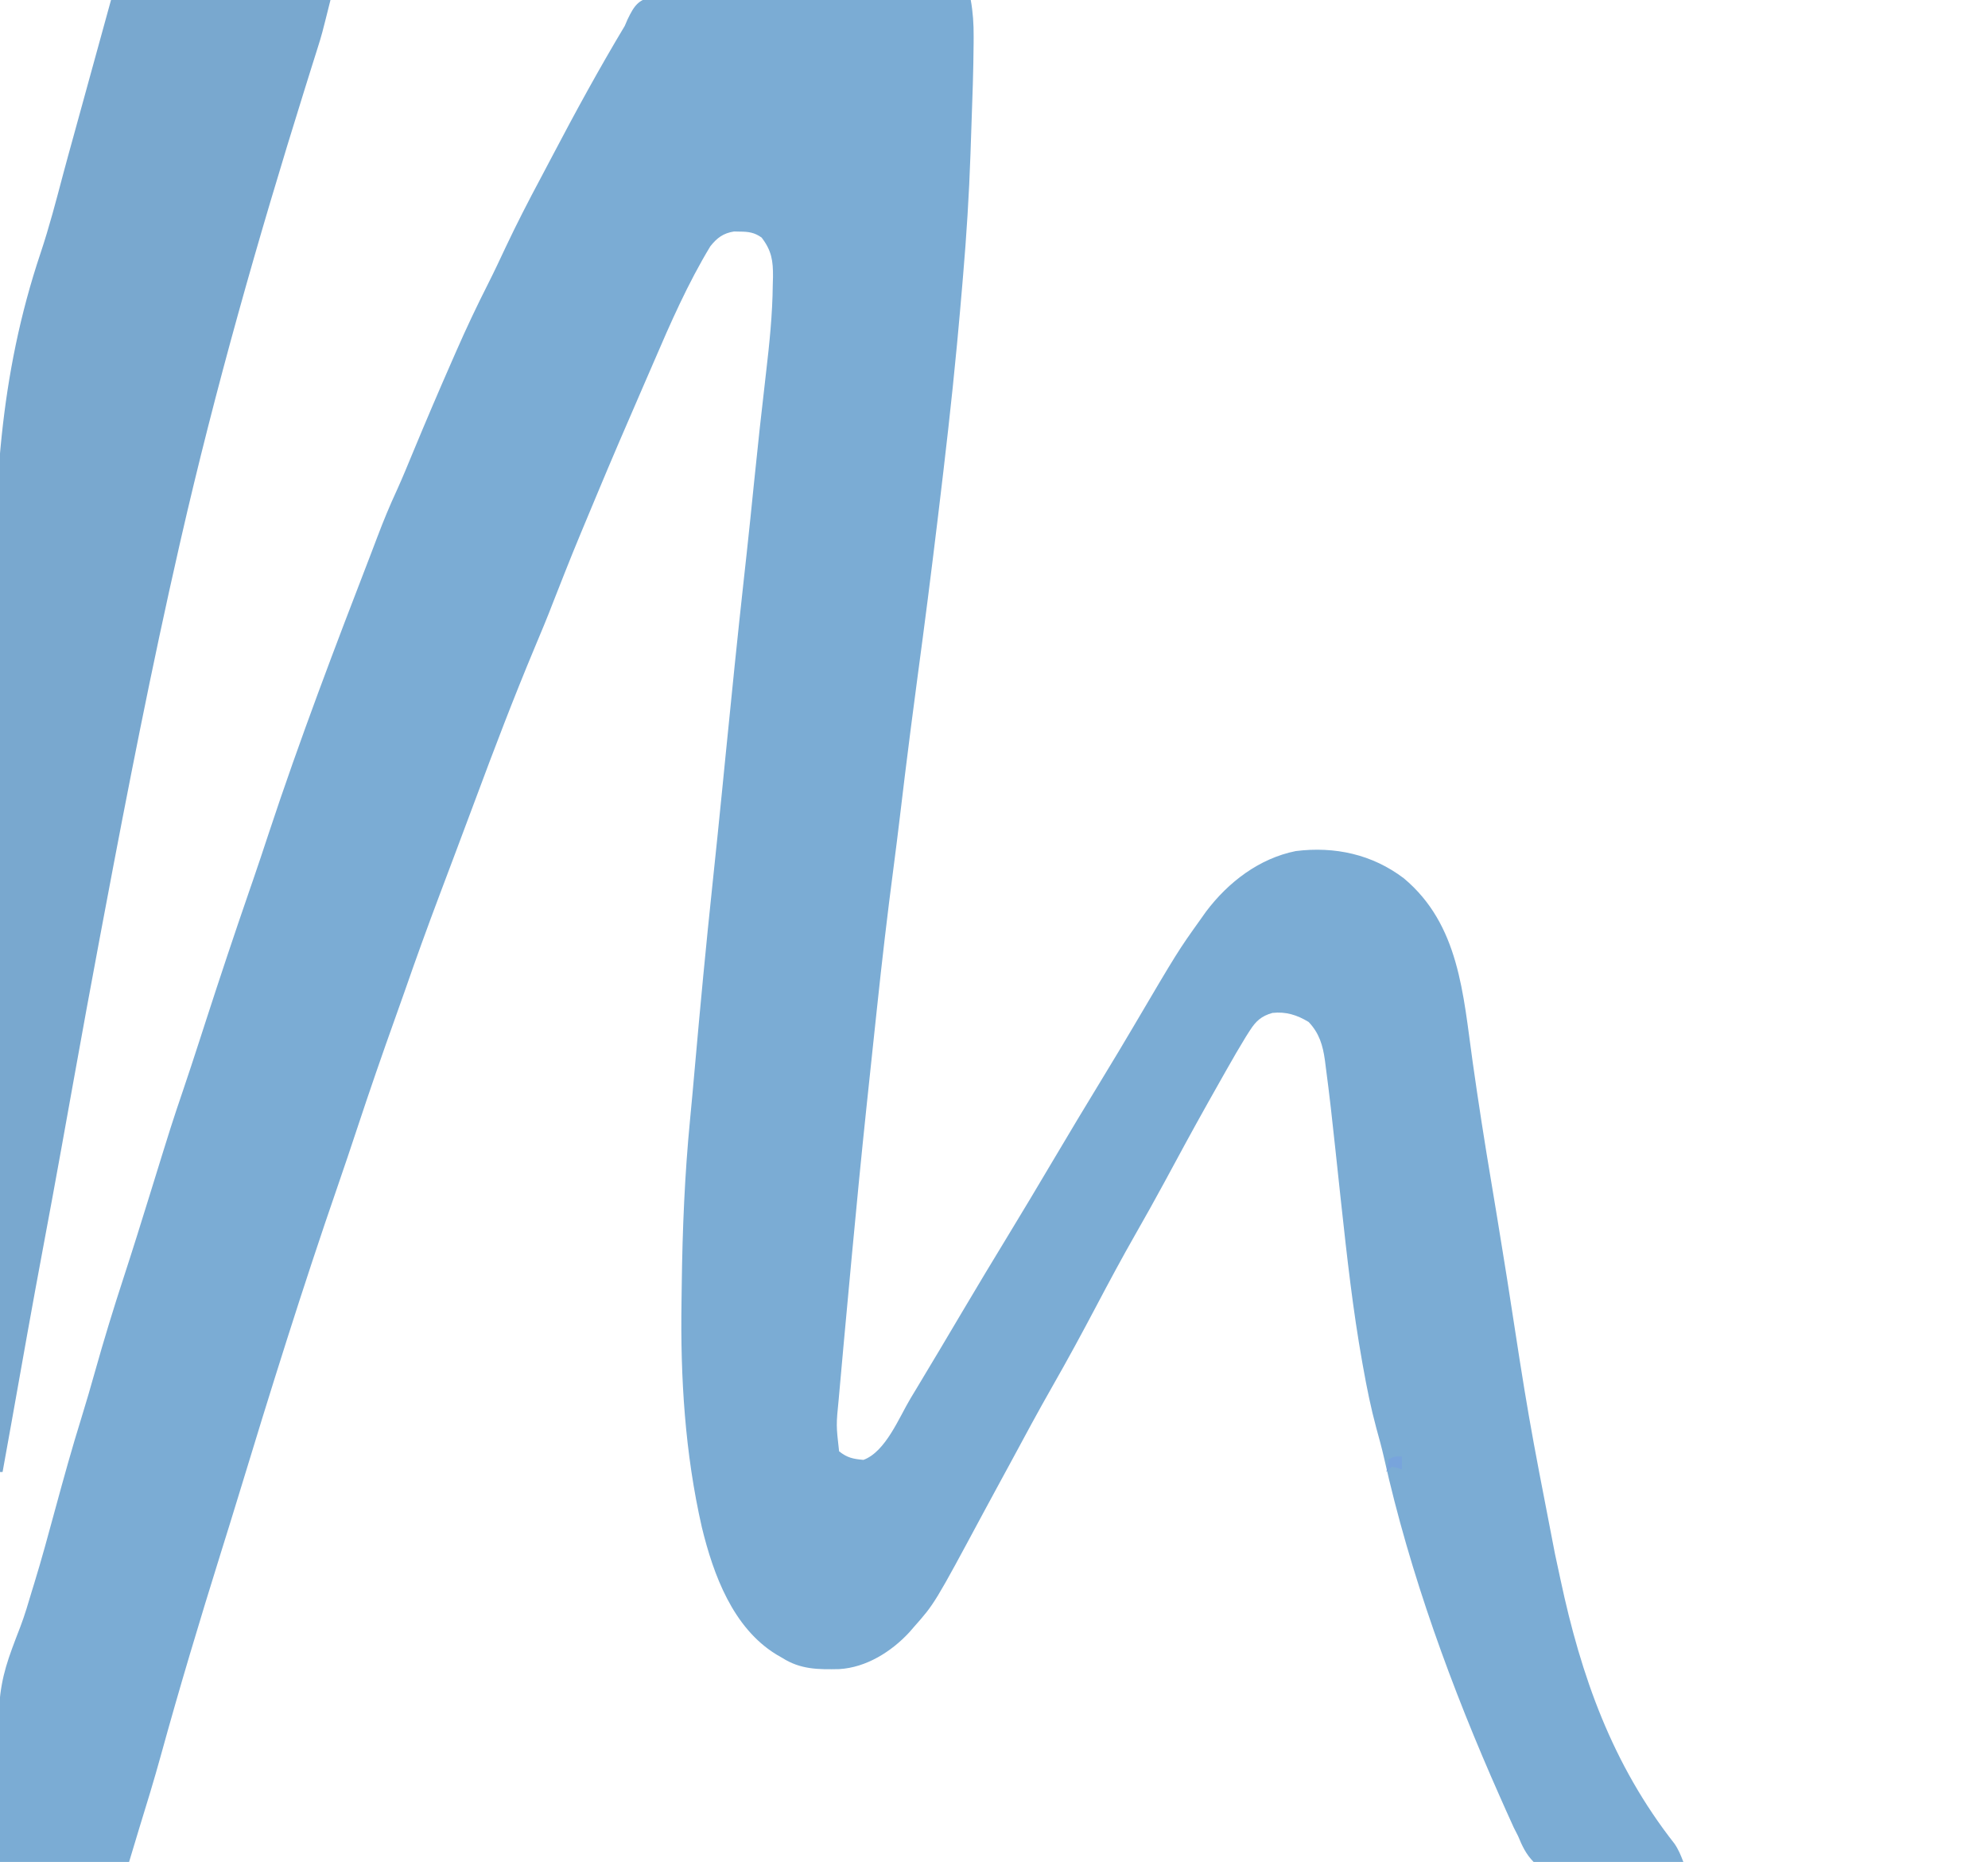 <?xml version="1.0" encoding="UTF-8"?>
<svg version="1.1" xmlns="http://www.w3.org/2000/svg" width="770" height="721">
<path d="M0 0 C2.283 -0.029 4.568 -0.003 6.85 0.067 C8.1 0.066 9.349 0.064 10.636 0.063 C14.051 0.069 17.46 0.119 20.874 0.189 C24.446 0.251 28.017 0.257 31.589 0.269 C38.347 0.3 45.103 0.382 51.86 0.482 C59.555 0.594 67.25 0.649 74.946 0.699 C90.771 0.804 106.595 0.98 122.419 1.203 C123.267 5.965 123.569 10.526 123.536 15.355 C123.532 16.577 123.532 16.577 123.527 17.824 C123.449 28.599 123.065 39.367 122.674 50.133 C122.545 53.735 122.425 57.337 122.306 60.939 C121.759 76.735 120.766 92.455 119.419 108.203 C119.298 109.653 119.298 109.653 119.174 111.133 C118.602 117.972 117.992 124.807 117.357 131.64 C117.256 132.719 117.156 133.798 117.053 134.91 C115.007 156.695 112.475 178.417 109.857 200.14 C109.714 201.328 109.714 201.328 109.568 202.541 C107.131 222.775 104.557 242.986 101.826 263.183 C101.003 269.291 100.207 275.402 99.419 281.515 C99.175 283.402 99.175 283.402 98.927 285.328 C97.559 295.985 96.257 306.651 94.989 317.321 C94.205 323.882 93.392 330.438 92.529 336.989 C90.129 355.227 88.008 373.479 86.074 391.772 C85.711 395.202 85.343 398.632 84.976 402.062 C84.115 410.108 83.266 418.155 82.419 426.203 C82.289 427.433 82.16 428.663 82.026 429.93 C80.032 448.864 78.186 467.809 76.419 486.765 C76.323 487.8 76.323 487.8 76.224 488.857 C75.394 497.761 74.57 506.667 73.752 515.573 C73.541 517.874 73.329 520.175 73.117 522.477 C72.626 527.805 72.143 533.133 71.678 538.464 C71.549 539.933 71.417 541.403 71.283 542.872 C70.267 553.083 70.267 553.083 71.419 563.203 C74.627 565.723 76.821 566.148 80.857 566.515 C89.475 563.34 94.61 550.154 99.169 542.578 C99.907 541.357 100.644 540.137 101.382 538.917 C107.351 529.033 113.242 519.103 119.124 509.168 C125.004 499.235 130.952 489.348 136.961 479.494 C142.684 470.104 148.318 460.665 153.919 451.203 C160.536 440.023 167.226 428.892 173.994 417.803 C177.803 411.554 181.568 405.282 185.282 398.976 C202.651 369.493 202.651 369.493 211.419 357.203 C212.118 356.219 212.816 355.235 213.536 354.222 C222.138 342.805 234.088 333.633 248.294 330.765 C263.408 328.876 277.957 332.032 290.177 341.328 C311.634 359.271 313.126 386.227 316.794 412.265 C319.004 427.928 321.437 443.537 324.067 459.135 C325.512 467.71 326.902 476.294 328.286 484.878 C328.532 486.402 328.778 487.926 329.024 489.45 C329.398 491.768 329.772 494.087 330.146 496.405 C338.38 549.835 338.38 549.835 348.689 602.882 C349.406 606.144 350.103 609.409 350.796 612.676 C358.782 650.249 370.843 684.386 394.966 715.117 C396.548 717.388 397.431 719.627 398.419 722.203 C390.961 722.435 383.504 722.612 376.043 722.721 C372.578 722.773 369.116 722.843 365.652 722.957 C361.666 723.087 357.681 723.135 353.693 723.179 C352.455 723.231 351.217 723.282 349.942 723.336 C346.495 723.338 343.71 723.233 340.419 722.203 C337.489 719.237 335.988 716.03 334.419 712.203 C333.863 711.112 333.308 710.021 332.735 708.897 C332.298 707.932 331.861 706.967 331.411 705.972 C330.653 704.297 330.653 704.297 329.879 702.589 C329.095 700.82 329.095 700.82 328.294 699.015 C328.017 698.394 327.741 697.773 327.455 697.133 C308.742 655.06 292.498 610.612 282.474 565.648 C281.595 561.785 280.539 557.979 279.489 554.16 C277.396 546.435 275.822 538.644 274.419 530.765 C274.291 530.054 274.164 529.344 274.032 528.612 C270.426 508.415 268.161 488.085 265.946 467.699 C265.816 466.497 265.685 465.295 265.551 464.057 C264.897 458.032 264.249 452.006 263.612 445.979 C262.493 435.44 261.331 424.907 259.923 414.402 C259.816 413.554 259.71 412.705 259.6 411.831 C258.785 406.009 257.441 401.343 253.294 396.953 C248.853 394.249 244.507 392.866 239.271 393.437 C235.03 394.639 232.897 396.534 230.54 400.218 C229.767 401.426 229.767 401.426 228.978 402.659 C226.457 406.773 224.04 410.938 221.669 415.14 C220.889 416.515 220.889 416.515 220.093 417.918 C218.53 420.677 216.973 423.439 215.419 426.203 C214.985 426.973 214.552 427.744 214.105 428.538 C208.439 438.627 202.93 448.799 197.438 458.985 C193.766 465.774 189.998 472.501 186.169 479.203 C180.898 488.44 175.881 497.797 170.919 507.203 C165.466 517.539 159.904 527.79 154.106 537.938 C148.542 547.691 143.22 557.573 137.899 567.461 C136.418 570.205 134.926 572.943 133.431 575.679 C131.386 579.421 129.357 583.172 127.341 586.929 C108.403 622.188 108.403 622.188 100.419 631.203 C99.818 631.896 99.218 632.59 98.599 633.304 C91.644 640.822 81.872 646.949 71.431 647.538 C63.304 647.708 56.471 647.69 49.419 643.203 C48.664 642.767 47.908 642.331 47.13 641.882 C30.312 631.589 22.742 611.026 18.267 592.64 C11.726 563.956 9.914 534.707 10.386 505.368 C10.421 503.071 10.45 500.775 10.478 498.479 C10.75 477.142 11.628 455.983 13.695 434.744 C14.352 427.993 14.956 421.237 15.552 414.48 C17.652 390.767 19.89 367.074 22.403 343.402 C23.68 331.359 24.917 319.312 26.114 307.261 C26.224 306.153 26.224 306.153 26.337 305.023 C26.713 301.237 27.088 297.451 27.464 293.665 C29.776 270.353 32.142 247.05 34.714 223.765 C34.91 221.989 35.106 220.213 35.302 218.437 C35.396 217.581 35.491 216.726 35.588 215.844 C36.606 206.573 37.544 197.294 38.482 188.015 C39.91 173.872 41.459 159.746 43.113 145.628 C44.447 134.222 45.617 122.944 45.732 111.453 C45.775 109.969 45.775 109.969 45.819 108.456 C45.874 102.15 45.288 98.271 41.419 93.203 C38.662 91.221 36.341 90.908 32.982 90.89 C31.87 90.865 31.87 90.865 30.736 90.839 C26.567 91.493 24.115 93.318 21.532 96.601 C12.868 110.923 6.119 126.271 -0.474 141.633 C-1.848 144.824 -3.234 148.009 -4.62 151.195 C-10.694 165.161 -16.73 179.141 -22.581 193.203 C-23.267 194.848 -23.267 194.848 -23.968 196.527 C-31.814 215.295 -31.814 215.295 -39.263 234.222 C-41.568 240.272 -44.078 246.233 -46.581 252.203 C-54.679 271.565 -62.138 291.132 -69.451 310.802 C-72.049 317.787 -74.669 324.763 -77.296 331.738 C-78.1 333.874 -78.904 336.011 -79.708 338.147 C-80.877 341.254 -82.046 344.36 -83.217 347.465 C-87.913 359.917 -92.45 372.409 -96.807 384.982 C-97.947 388.254 -99.114 391.515 -100.284 394.777 C-105.475 409.265 -110.497 423.796 -115.325 438.409 C-117.708 445.613 -120.119 452.805 -122.6 459.976 C-136.366 499.769 -148.899 539.941 -161.147 580.224 C-163.444 587.77 -165.786 595.3 -168.143 602.828 C-176.241 628.781 -184.088 654.84 -191.303 681.053 C-193.923 690.542 -196.796 699.951 -199.709 709.353 C-201.018 713.63 -202.295 717.918 -203.581 722.203 C-220.081 722.203 -236.581 722.203 -253.581 722.203 C-255.267 655.912 -255.267 655.912 -245.747 631.258 C-243.986 626.645 -242.607 621.934 -241.206 617.203 C-240.936 616.329 -240.666 615.456 -240.387 614.556 C-237.389 604.836 -234.755 595.015 -232.081 585.203 C-228.896 573.517 -225.669 561.863 -222.066 550.298 C-220.203 544.303 -218.458 538.282 -216.761 532.237 C-213.341 520.059 -209.65 508.003 -205.719 495.982 C-202.166 485.1 -198.759 474.176 -195.377 463.241 C-186.989 436.131 -186.989 436.131 -182.689 423.446 C-180.548 417.126 -178.464 410.789 -176.409 404.441 C-176.122 403.554 -175.834 402.666 -175.538 401.752 C-174.94 399.905 -174.342 398.057 -173.744 396.21 C-168.308 379.426 -162.727 362.702 -156.964 346.027 C-156.727 345.34 -156.49 344.653 -156.245 343.945 C-155.897 342.937 -155.897 342.937 -155.541 341.908 C-153.503 336.002 -151.536 330.074 -149.581 324.14 C-137.455 287.458 -123.694 251.364 -109.783 215.331 C-108.963 213.196 -108.15 211.058 -107.344 208.917 C-105.053 202.859 -102.605 196.938 -99.881 191.062 C-97.633 186.116 -95.584 181.086 -93.505 176.066 C-88.696 164.474 -83.776 152.932 -78.726 141.443 C-78.1 140.02 -77.476 138.596 -76.853 137.171 C-72.955 128.261 -68.805 119.521 -64.413 110.843 C-62.084 106.236 -59.893 101.566 -57.706 96.89 C-53.425 87.837 -48.872 78.966 -44.145 70.139 C-42.654 67.339 -41.176 64.532 -39.702 61.723 C-30.735 44.628 -21.508 27.765 -11.581 11.203 C-11.237 10.403 -10.894 9.603 -10.54 8.779 C-7.956 3.399 -6.162 0.6 0 0 Z " fill="#7BACD4" transform="translate(253.581,-1.203)"/>
<path d="M0 0 C28.05 0 56.1 0 85 0 C81.628 13.488 81.628 13.488 80.09 18.355 C79.746 19.453 79.401 20.551 79.046 21.682 C78.68 22.839 78.315 23.996 77.938 25.188 C77.124 27.783 76.314 30.38 75.504 32.977 C75.296 33.642 75.088 34.308 74.874 34.993 C56.928 92.431 40.416 150.33 27 209 C26.814 209.813 26.628 210.625 26.437 211.463 C15.735 258.373 6.471 305.621 -2.418 352.905 C-3.065 356.348 -3.716 359.791 -4.367 363.234 C-7.852 381.714 -11.226 400.213 -14.551 418.724 C-15.972 426.635 -17.397 434.546 -18.824 442.457 C-19.034 443.621 -19.034 443.621 -19.249 444.809 C-21.518 457.381 -23.83 469.944 -26.188 482.5 C-30.426 505.077 -34.44 527.695 -38.453 550.313 C-39.618 556.879 -40.802 563.44 -42 570 C-42.33 570 -42.66 570 -43 570 C-43.415 518.654 -43.731 467.309 -43.919 415.962 C-43.942 409.86 -43.965 403.757 -43.989 397.655 C-43.993 396.44 -43.998 395.226 -44.003 393.975 C-44.081 374.471 -44.222 354.968 -44.389 335.465 C-44.559 315.359 -44.657 295.253 -44.694 275.146 C-44.716 263.891 -44.768 252.638 -44.903 241.385 C-45.489 191.012 -43.366 145.859 -27.243 97.86 C-23.912 87.868 -21.253 77.691 -18.562 67.512 C-17.251 62.587 -15.89 57.676 -14.531 52.764 C-14.008 50.865 -13.484 48.965 -12.961 47.066 C-12.702 46.125 -12.442 45.185 -12.175 44.215 C-10.535 38.264 -8.898 32.311 -7.26 26.359 C-4.843 17.572 -2.421 8.786 0 0 Z " fill="#79A8CF" transform="translate(43,0)"/>
<path d="M0 0 C0 1.65 0 3.3 0 5 C-0.619 4.794 -1.238 4.588 -1.875 4.375 C-2.576 4.251 -3.277 4.128 -4 4 C-4.66 4.66 -5.32 5.32 -6 6 C-5.625 3.562 -5.625 3.562 -5 1 C-3 0 -3 0 0 0 Z " fill="#78A4DC" transform="translate(543,564)"/>
</svg>
